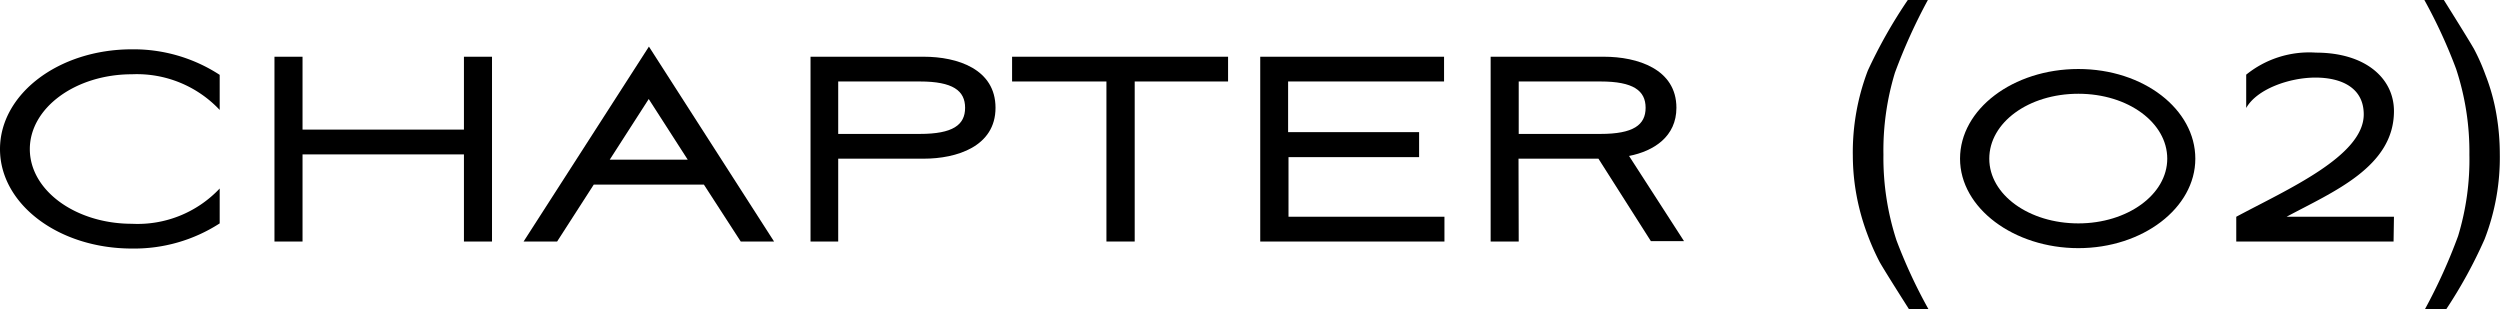 <svg xmlns="http://www.w3.org/2000/svg" viewBox="0 0 128.25 15.86"><g id="レイヤー_2" data-name="レイヤー 2"><g id="レイヤー_1-2" data-name="レイヤー 1"><path d="M6.77,11.48a5.78,5.78,0,0,0,4.5-1.81v1.79a8.08,8.08,0,0,1-4.5,1.29C3,12.75,0,10.47,0,7.65S3,2.53,6.77,2.53a8.09,8.09,0,0,1,4.5,1.31v1.8a5.83,5.83,0,0,0-4.5-1.83c-2.89,0-5.24,1.72-5.24,3.84S3.88,11.48,6.77,11.48Z"/><path d="M23.8,7.92H15.52v4.47H14.08V2.91h1.44V6.65H23.8V2.91h1.44v9.48H23.8Z"/><path d="M36.11,9.47H30.46l-1.88,2.92H26.86l6.43-10,6.42,10H38ZM31.28,8.19h4l-2-3.11Z"/><path d="M43,12.39H41.58V2.91h5.81c1.72,0,3.68.63,3.68,2.62s-2,2.61-3.68,2.61H43Zm0-5.52h4.19c1.69,0,2.32-.46,2.32-1.34s-.63-1.35-2.32-1.35H43Z"/><path d="M51.92,4.18V2.91H63V4.18H58.21v8.21H56.76V4.18Z"/><path d="M64.65,2.91h9.43V4.18h-8v2.6h6.72V8.06H66.1v3.06h8v1.27H64.65Z"/><path d="M77.91,12.39H76.47V2.91h5.81C84,2.91,86,3.54,86,5.53,86,7,84.85,7.75,83.57,8l2.82,4.37h-1.7L82,8.14h-4.1Zm0-5.52h4.2c1.68,0,2.31-.46,2.31-1.34s-.63-1.35-2.31-1.35h-4.2Z"/><path d="M98.9,0a28.59,28.59,0,0,0-1.69,3.73,13.69,13.69,0,0,0-.59,4.2,13.68,13.68,0,0,0,.67,4.4,26.36,26.36,0,0,0,1.64,3.53h-1c-.8-1.26-1.3-2.06-1.5-2.41A12.25,12.25,0,0,1,95.79,12a11.69,11.69,0,0,1-.65-2.62A11.39,11.39,0,0,1,95.05,8a11.76,11.76,0,0,1,.77-4.38A25.38,25.38,0,0,1,97.87,0Z"/><path d="M106.62,3.54c3.35,0,6,2.07,6,4.6s-2.7,4.59-6,4.59-6.07-2.05-6.07-4.59S103.27,3.54,106.62,3.54Zm0,7.92c2.52,0,4.56-1.48,4.56-3.32s-2-3.33-4.56-3.33-4.57,1.48-4.57,3.33S104.09,11.46,106.62,11.46Z"/><path d="M122.79,12.39h-8.07V11.12c2.61-1.4,6.54-3.11,6.54-5.25,0-1.38-1.16-1.89-2.48-1.89s-3,.58-3.55,1.56V3.83a5.14,5.14,0,0,1,3.58-1.13c2.53,0,4,1.31,4,3,0,2.87-3.13,4.14-5.51,5.42h5.51Z"/><path d="M124.4,15.86a28,28,0,0,0,1.7-3.75,13.44,13.44,0,0,0,.58-4.18A13.57,13.57,0,0,0,126,3.54,26.35,26.35,0,0,0,124.37,0h1c.85,1.36,1.37,2.2,1.55,2.52a10.29,10.29,0,0,1,.58,1.31,10.25,10.25,0,0,1,.57,2.06,12.05,12.05,0,0,1,.17,2,11.59,11.59,0,0,1-.78,4.38,24.22,24.22,0,0,1-2,3.64Z"/></g></g></svg>
